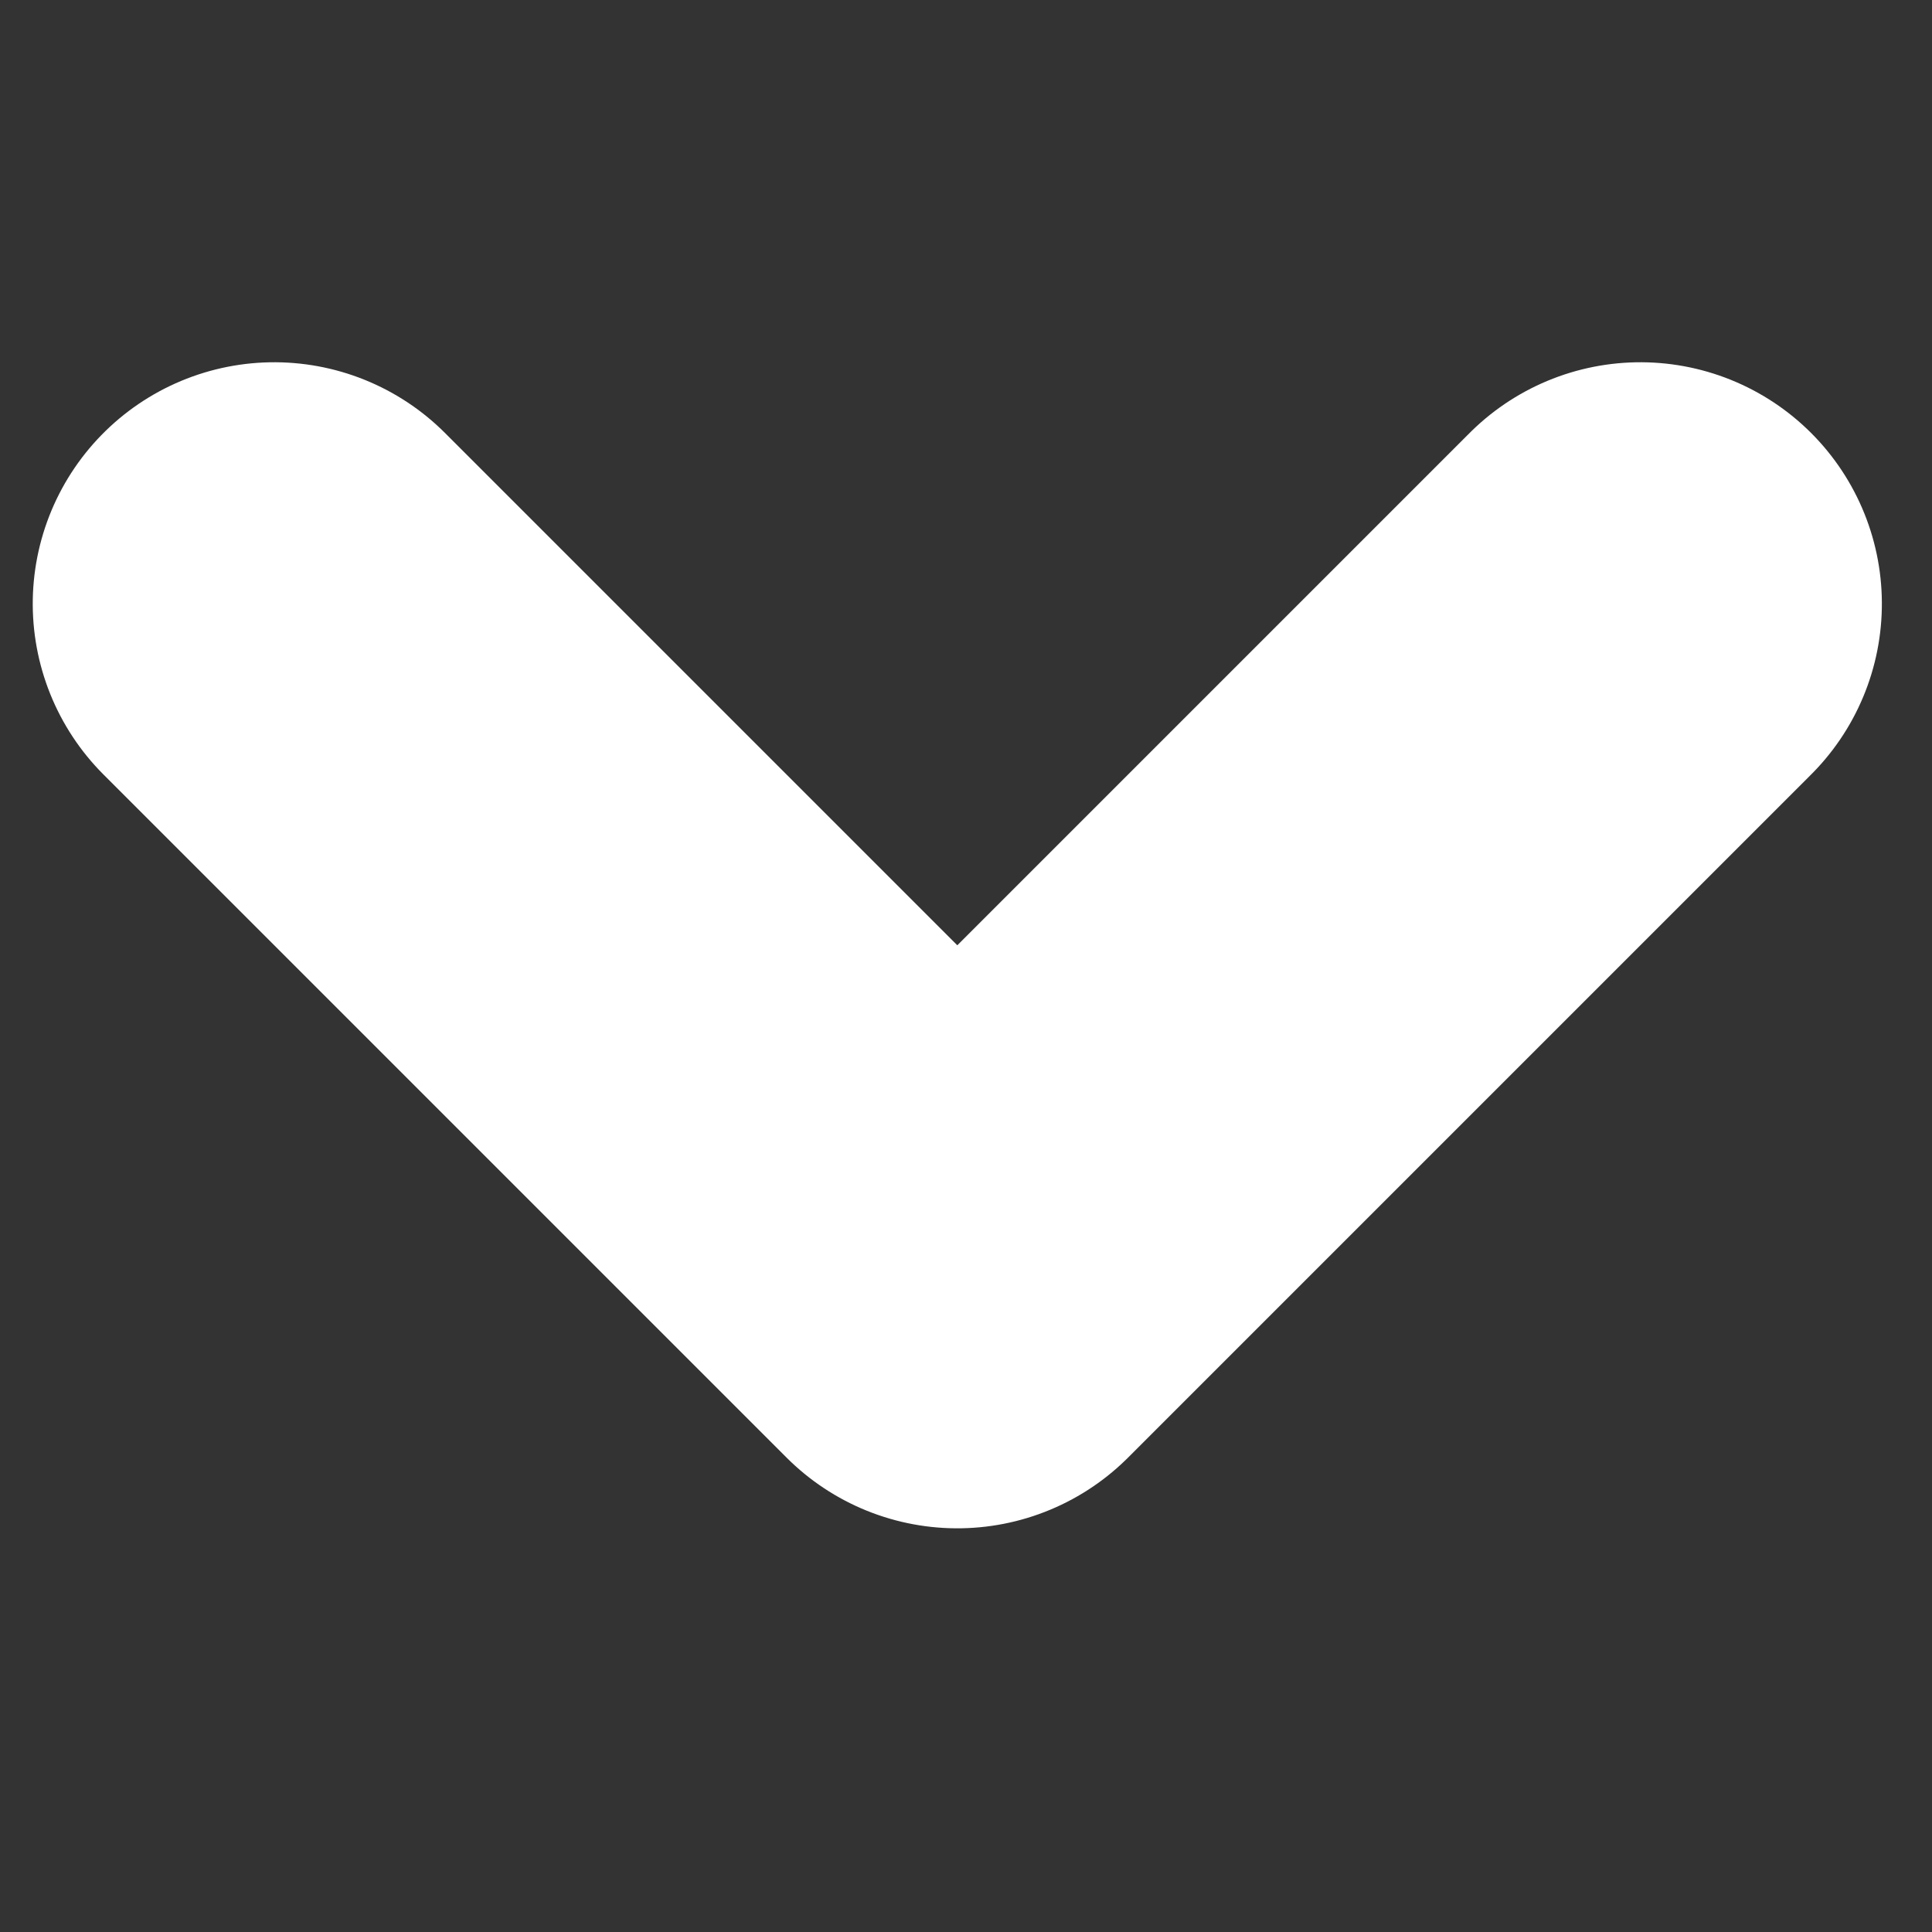<?xml version="1.0" encoding="UTF-8"?>
<svg width="8px" height="8px" viewBox="0 0 8 8" version="1.1" xmlns="http://www.w3.org/2000/svg"
    xmlns:xlink="http://www.w3.org/1999/xlink">
    <rect x="0" y="0" width="8" height="8" fill="#333333" stroke="none"/>
    <title>展开</title>
    <g id="页面-1" stroke="none" stroke-width="1" fill="none" fill-rule="evenodd" stroke-linecap="round"
        stroke-linejoin="round">
        <g id="DAO-暗色" transform="translate(-984, -54)" stroke="#FFFFFF" stroke-width="2">
            <g id="顶部导航" transform="translate(360, 40)">
                <g id="展开" transform="translate(624, 13.672)">
                    <polyline id="路径"
                        transform="translate(3.964, 2.828) rotate(-45) translate(-3.964, -2.828) "
                        points="5.964 4.828 1.964 4.828 1.964 0.828"></polyline>
                </g>
            </g>
        </g>
    </g>
</svg>